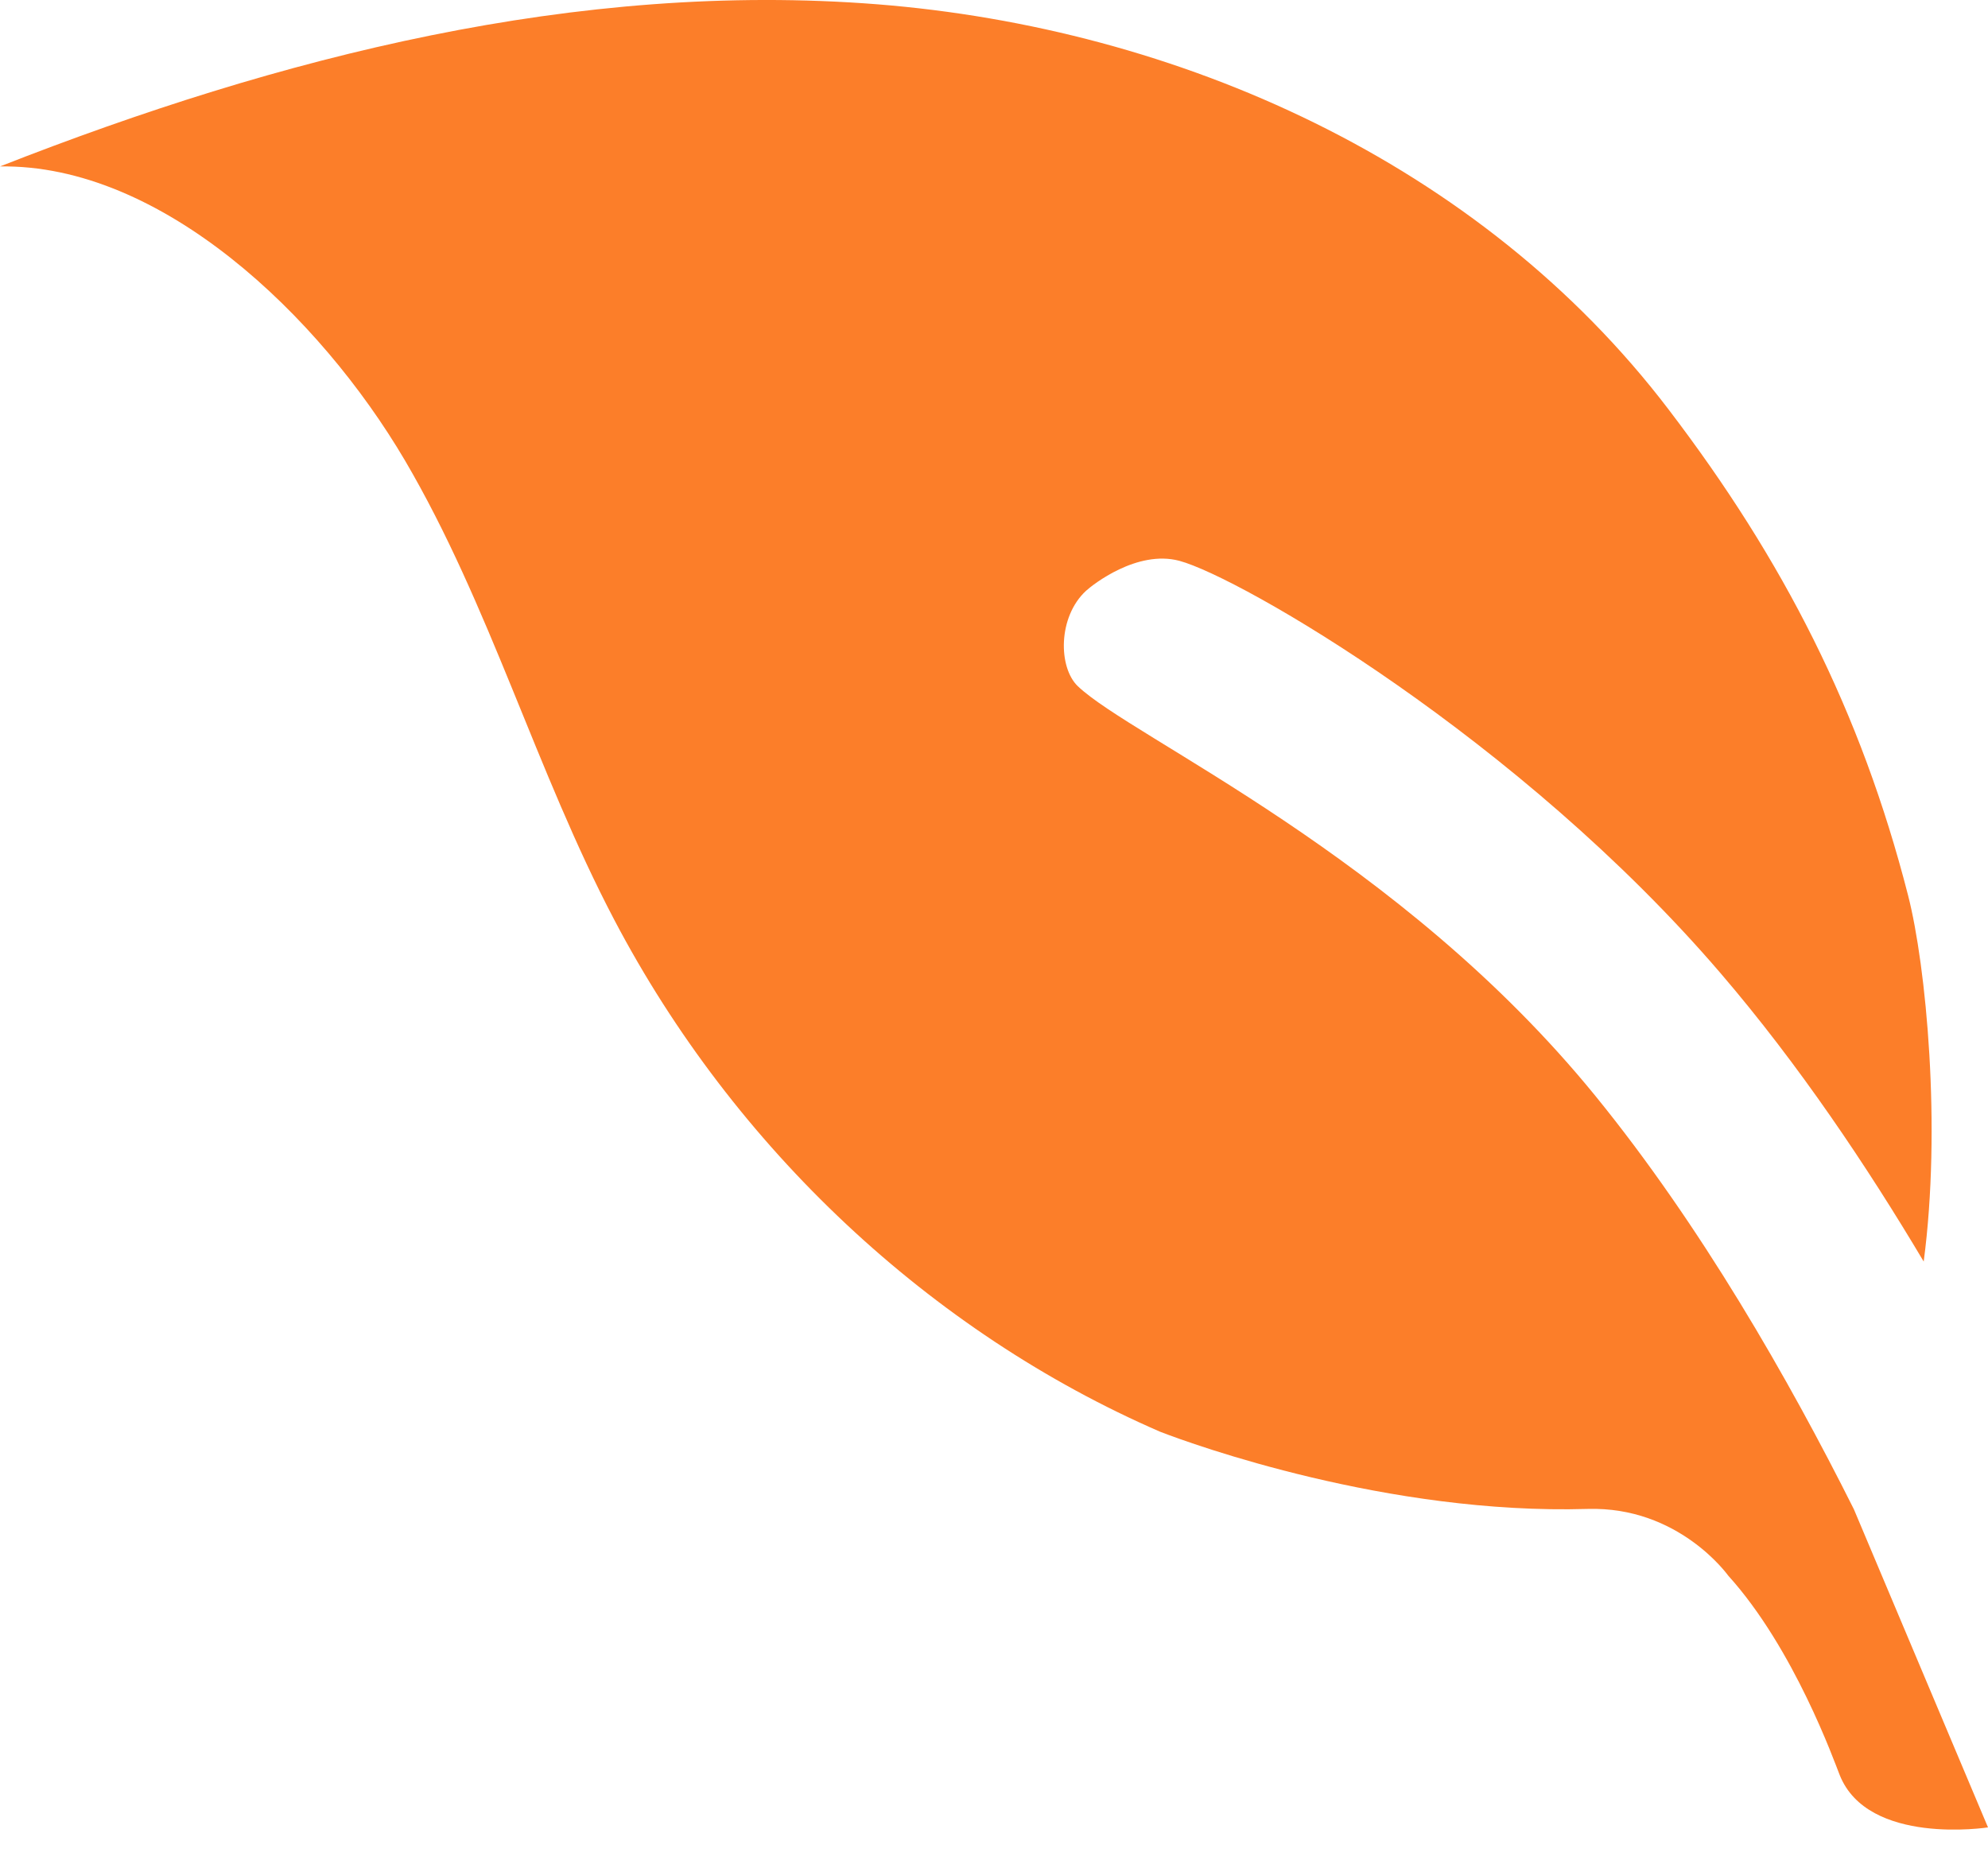 <svg xmlns="http://www.w3.org/2000/svg" width="32" height="30" viewBox="0 0 32 30" fill="none"><path d="M30.965 20.306C31.252 18.138 31.004 15.546 30.714 14.414C29.953 11.442 28.703 9.01 26.861 6.594C23.824 2.605 18.95 0.452 14.12 0.069C9.295 -0.31 4.498 0.912 0 2.679C2.594 2.639 5.144 5.078 6.517 7.409C7.886 9.741 8.629 12.411 9.889 14.808C11.818 18.48 14.977 21.44 18.673 23.045C19.206 23.252 22.342 24.384 25.553 24.288C27.023 24.244 27.811 25.353 27.819 25.362C28.88 26.536 29.527 28.356 29.612 28.569C30.066 29.715 32 29.414 32 29.414L29.841 24.293C28.791 22.196 27.374 19.721 25.682 17.642C22.528 13.767 18.231 11.885 17.35 11.046C17.034 10.745 17.025 9.93 17.482 9.509C17.584 9.415 18.302 8.845 18.984 9.027C19.96 9.289 24.455 11.884 27.698 15.668C28.956 17.135 30.055 18.776 30.965 20.306Z" fill="#FC7E29"></path></svg>